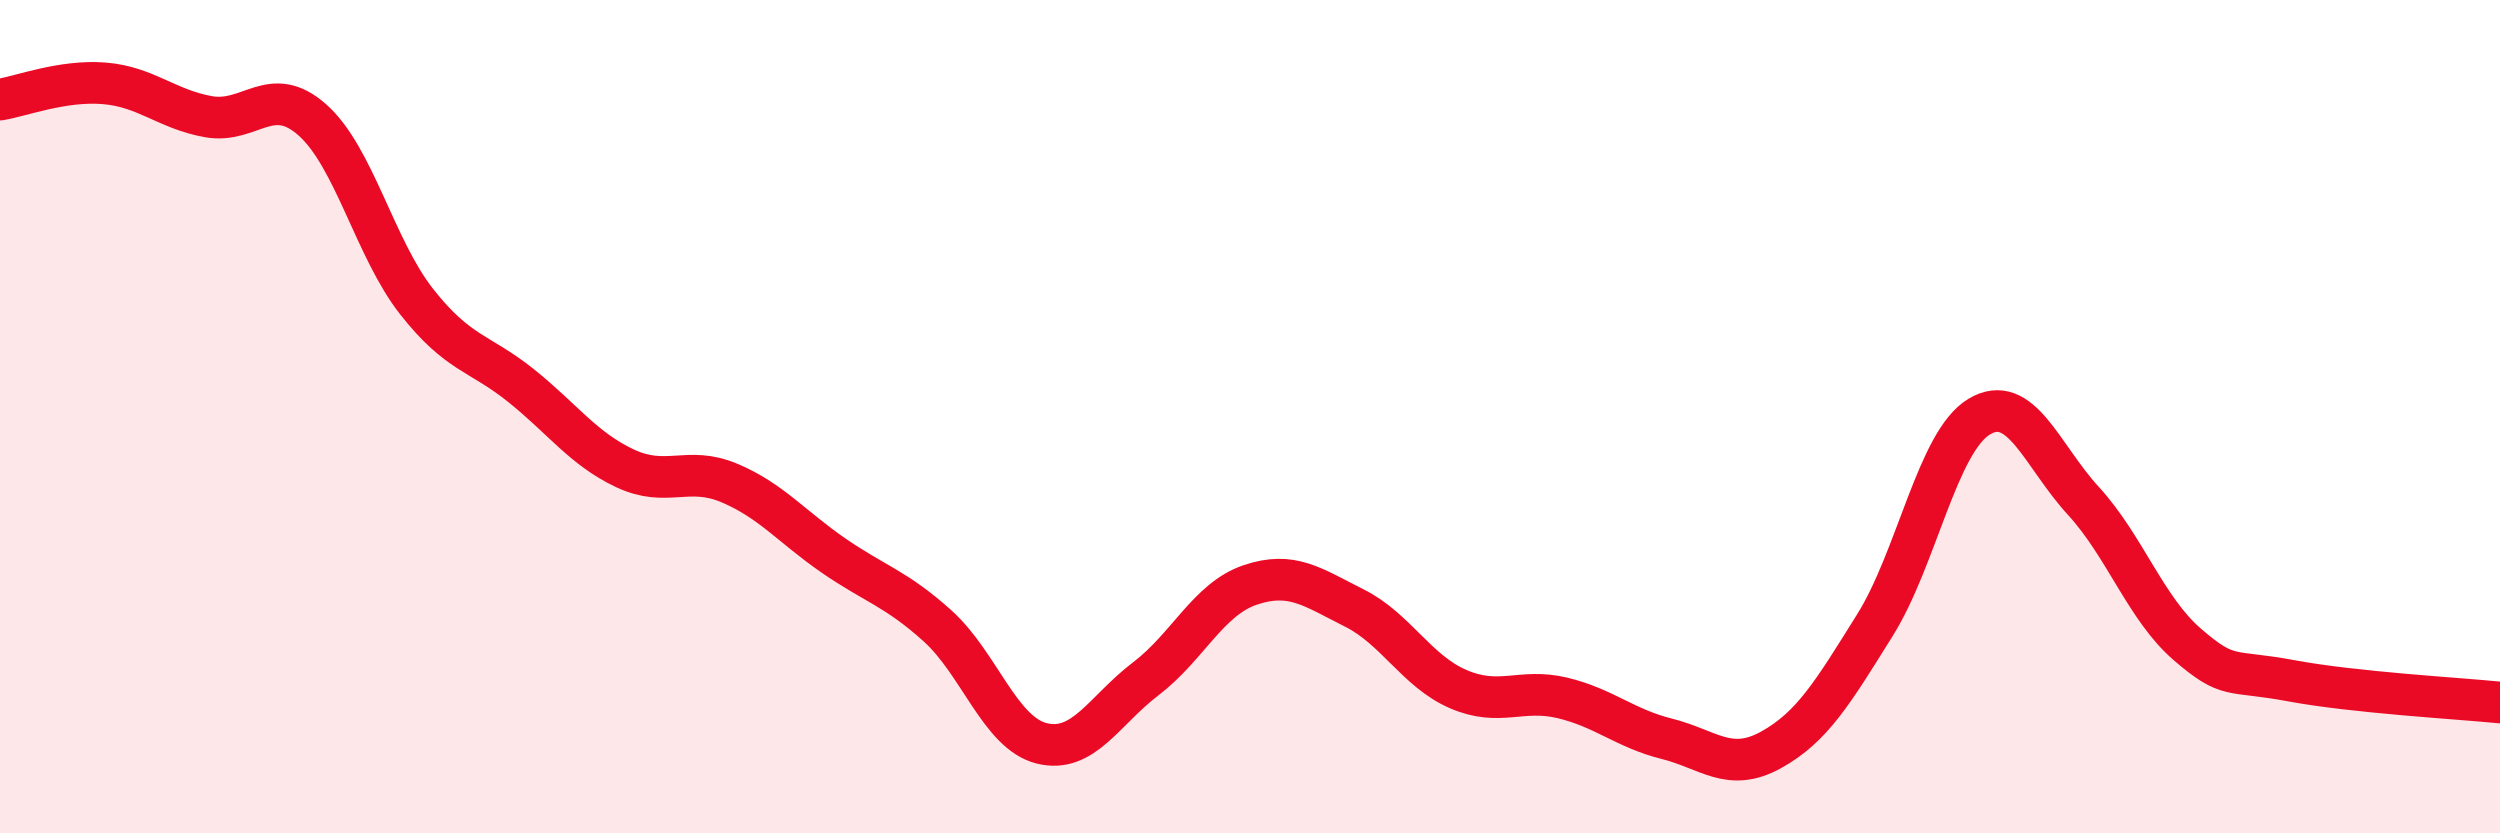 
    <svg width="60" height="20" viewBox="0 0 60 20" xmlns="http://www.w3.org/2000/svg">
      <path
        d="M 0,2.39 C 0.5,2.31 1.5,1.92 2.5,2 C 3.5,2.08 4,2.62 5,2.8 C 6,2.98 6.5,1.99 7.5,2.88 C 8.5,3.77 9,5.97 10,7.24 C 11,8.51 11.5,8.45 12.5,9.25 C 13.5,10.05 14,10.77 15,11.24 C 16,11.71 16.5,11.17 17.5,11.59 C 18.5,12.01 19,12.64 20,13.33 C 21,14.02 21.5,14.12 22.5,15.02 C 23.5,15.92 24,17.59 25,17.84 C 26,18.09 26.5,17.05 27.5,16.29 C 28.5,15.53 29,14.38 30,14.04 C 31,13.7 31.5,14.09 32.5,14.59 C 33.5,15.09 34,16.11 35,16.54 C 36,16.97 36.5,16.51 37.5,16.75 C 38.5,16.99 39,17.48 40,17.73 C 41,17.98 41.5,18.55 42.5,18 C 43.5,17.45 44,16.6 45,15 C 46,13.4 46.5,10.6 47.5,10 C 48.5,9.4 49,10.93 50,12.02 C 51,13.11 51.5,14.61 52.5,15.47 C 53.5,16.33 53.5,16.06 55,16.34 C 56.5,16.62 59,16.76 60,16.86L60 20L0 20Z"
        fill="#EB0A25"
        opacity="0.1"
        stroke-linecap="round"
        stroke-linejoin="round"
      />
      <path
        d="M 0,2.39 C 0.5,2.31 1.5,1.92 2.5,2 C 3.5,2.08 4,2.62 5,2.8 C 6,2.98 6.5,1.99 7.5,2.88 C 8.5,3.77 9,5.97 10,7.24 C 11,8.51 11.5,8.45 12.5,9.25 C 13.5,10.05 14,10.77 15,11.24 C 16,11.71 16.5,11.17 17.5,11.59 C 18.5,12.01 19,12.64 20,13.33 C 21,14.02 21.5,14.12 22.5,15.02 C 23.5,15.92 24,17.59 25,17.84 C 26,18.09 26.5,17.05 27.5,16.29 C 28.5,15.53 29,14.38 30,14.04 C 31,13.7 31.5,14.09 32.5,14.59 C 33.5,15.09 34,16.11 35,16.54 C 36,16.97 36.5,16.51 37.5,16.75 C 38.5,16.99 39,17.48 40,17.73 C 41,17.98 41.5,18.55 42.5,18 C 43.5,17.45 44,16.6 45,15 C 46,13.4 46.5,10.6 47.5,10 C 48.5,9.4 49,10.93 50,12.02 C 51,13.11 51.5,14.61 52.5,15.47 C 53.5,16.33 53.5,16.06 55,16.34 C 56.5,16.62 59,16.76 60,16.86"
        stroke="#EB0A25"
        stroke-width="1"
        fill="none"
        stroke-linecap="round"
        stroke-linejoin="round"
      />
    </svg>
  